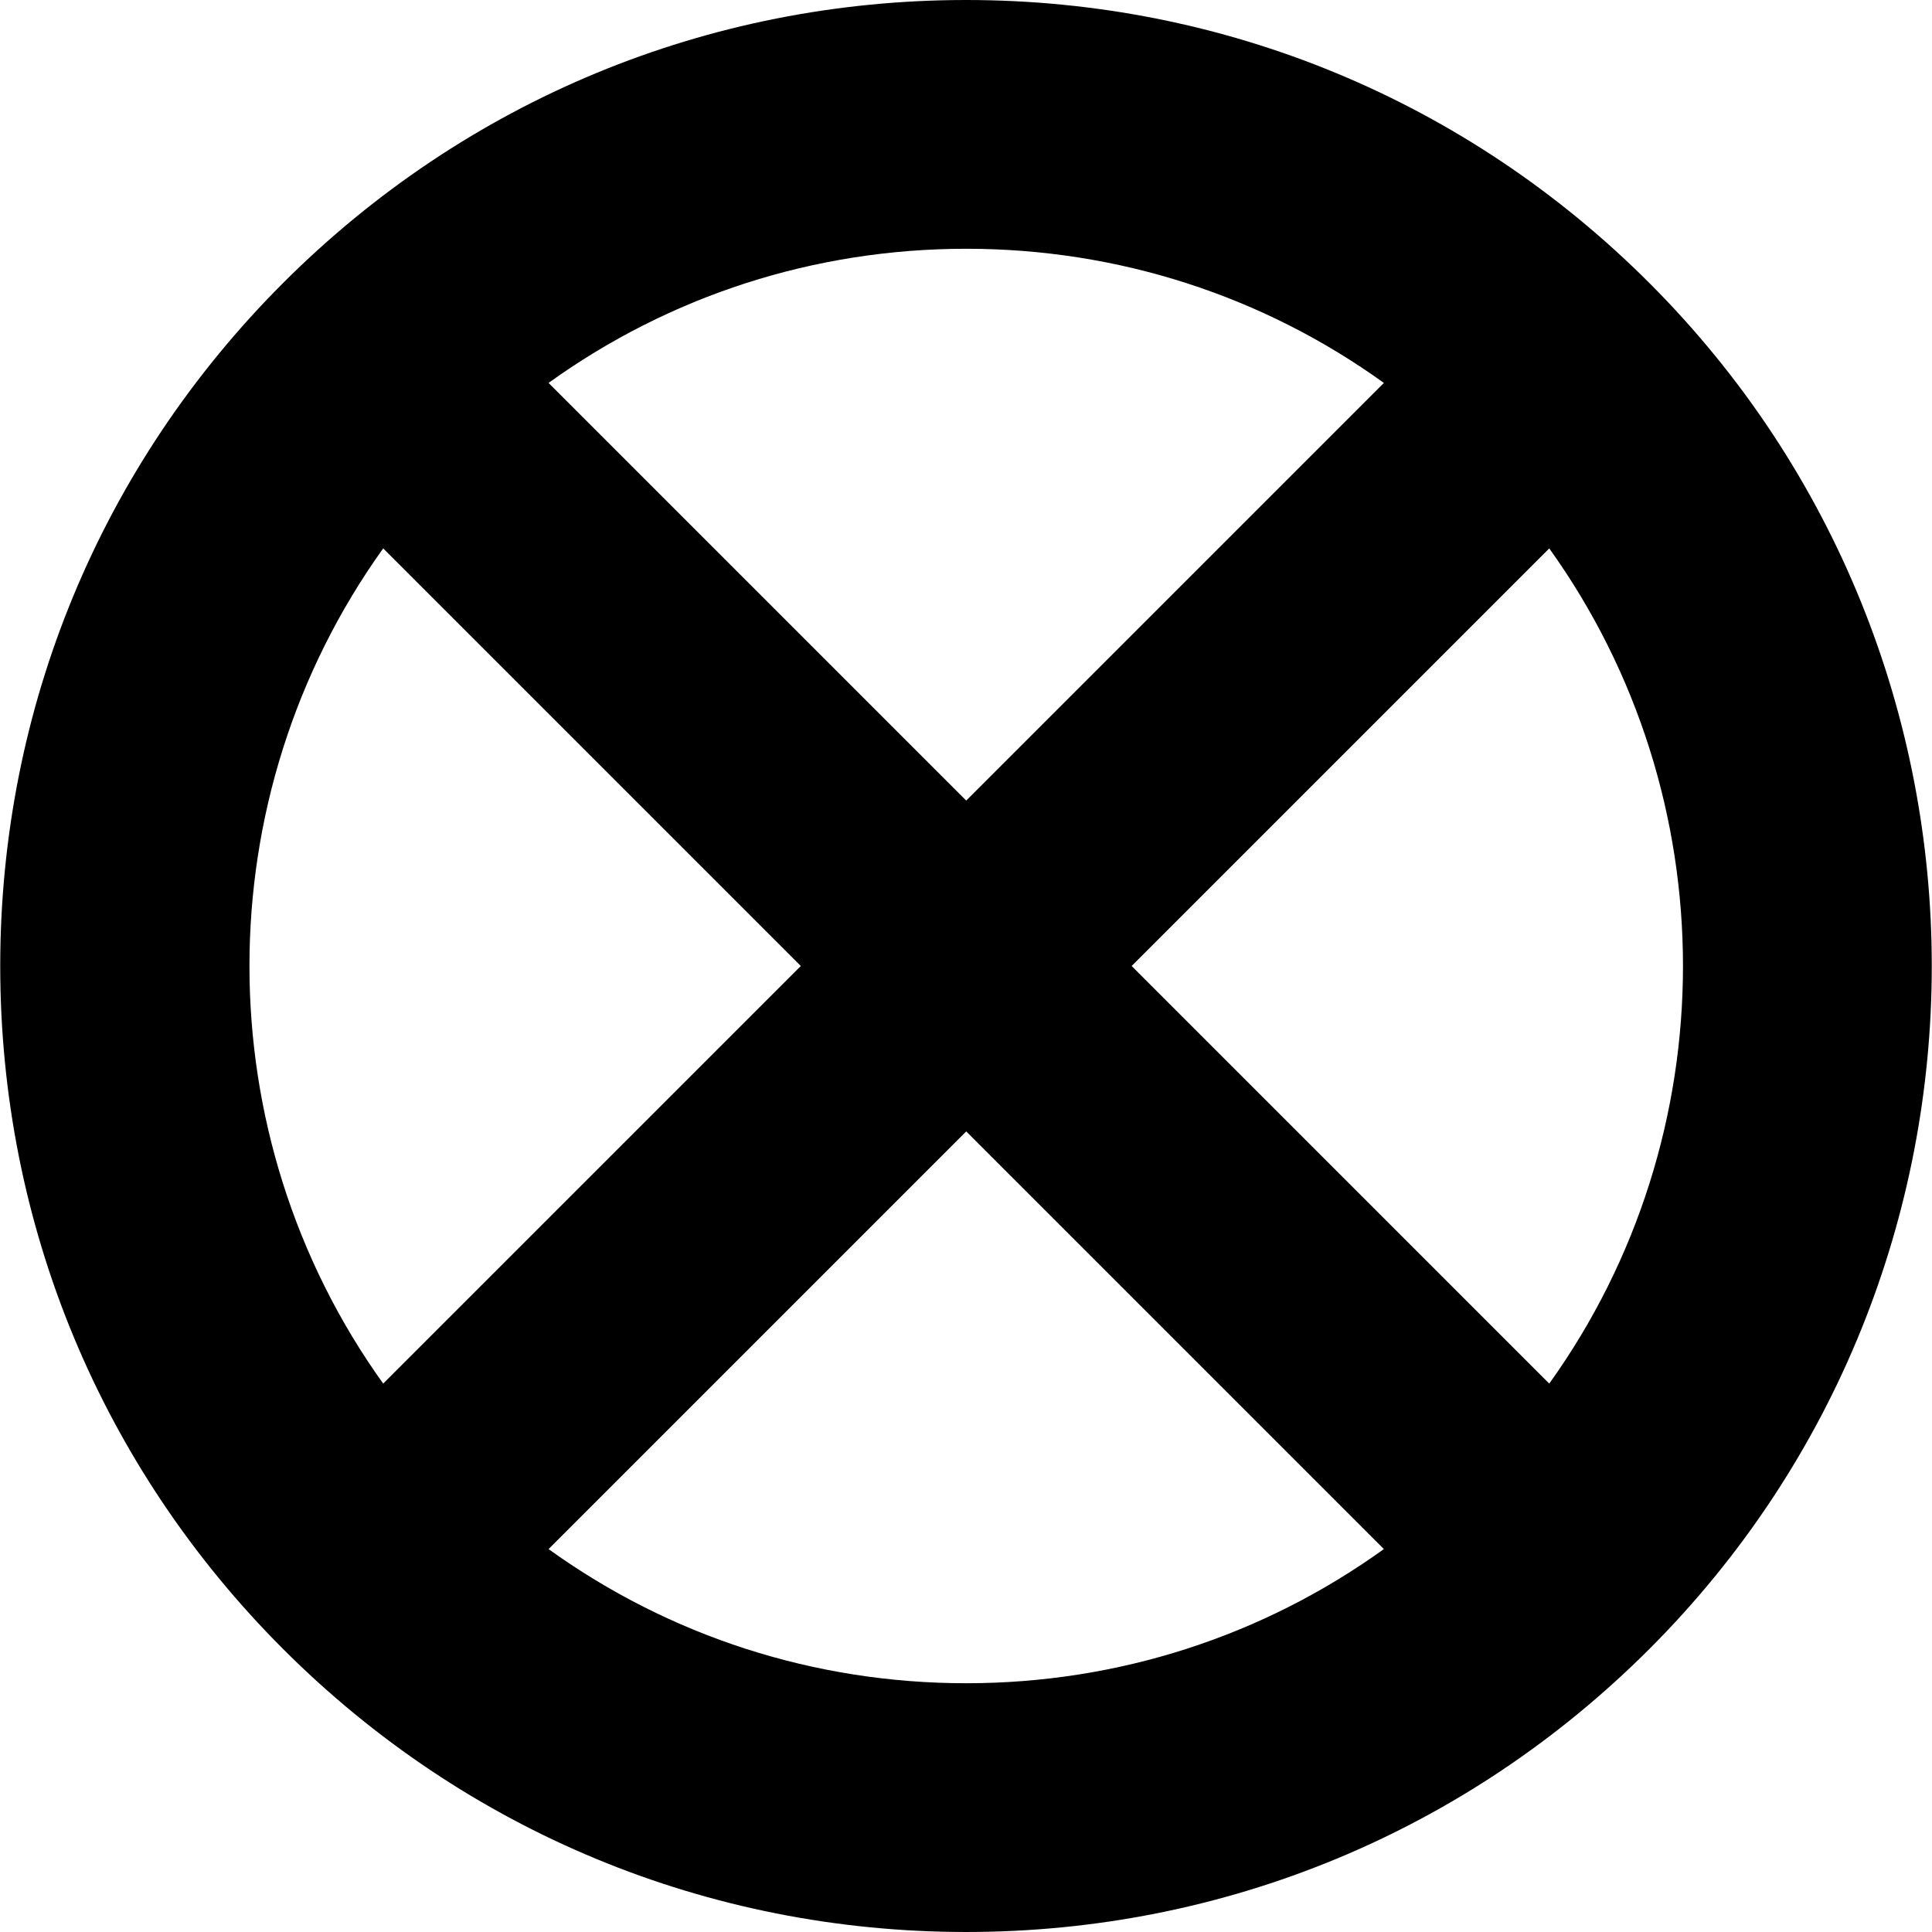 <?xml version="1.0" encoding="iso-8859-1"?>
<!-- Uploaded to: SVG Repo, www.svgrepo.com, Generator: SVG Repo Mixer Tools -->
<!DOCTYPE svg PUBLIC "-//W3C//DTD SVG 1.1//EN" "http://www.w3.org/Graphics/SVG/1.1/DTD/svg11.dtd">
<svg fill="#000000" height="800px" width="800px" version="1.1" id="Capa_1" xmlns="http://www.w3.org/2000/svg" xmlns:xlink="http://www.w3.org/1999/xlink" 
	 viewBox="0 0 248.301 248.301" xml:space="preserve">
<path d="M211.967,36.362C188.518,12.914,157.341,0,124.179,0S59.84,12.914,36.391,36.362C12.943,59.812,0.029,90.988,0.029,124.15
	s12.914,64.339,36.362,87.788c23.449,23.448,54.626,36.362,87.788,36.362s64.339-12.914,87.788-36.362
	C260.374,163.532,260.374,84.769,211.967,36.362z M145.44,124.151l53.67-53.67c22.917,31.96,22.917,75.379,0,107.339L145.44,124.151
	z M124.179,102.89L70.502,49.213c15.549-11.188,34.143-17.242,53.677-17.242c19.534,0,38.128,6.055,53.677,17.243L124.179,102.89z
	 M49.249,70.48l53.67,53.67l-53.671,53.67C26.331,145.86,26.331,102.441,49.249,70.48z M124.179,145.411l53.677,53.677
	c-15.549,11.188-34.143,17.243-53.677,17.243c-19.533,0-38.128-6.055-53.677-17.242L124.179,145.411z"/>
</svg>